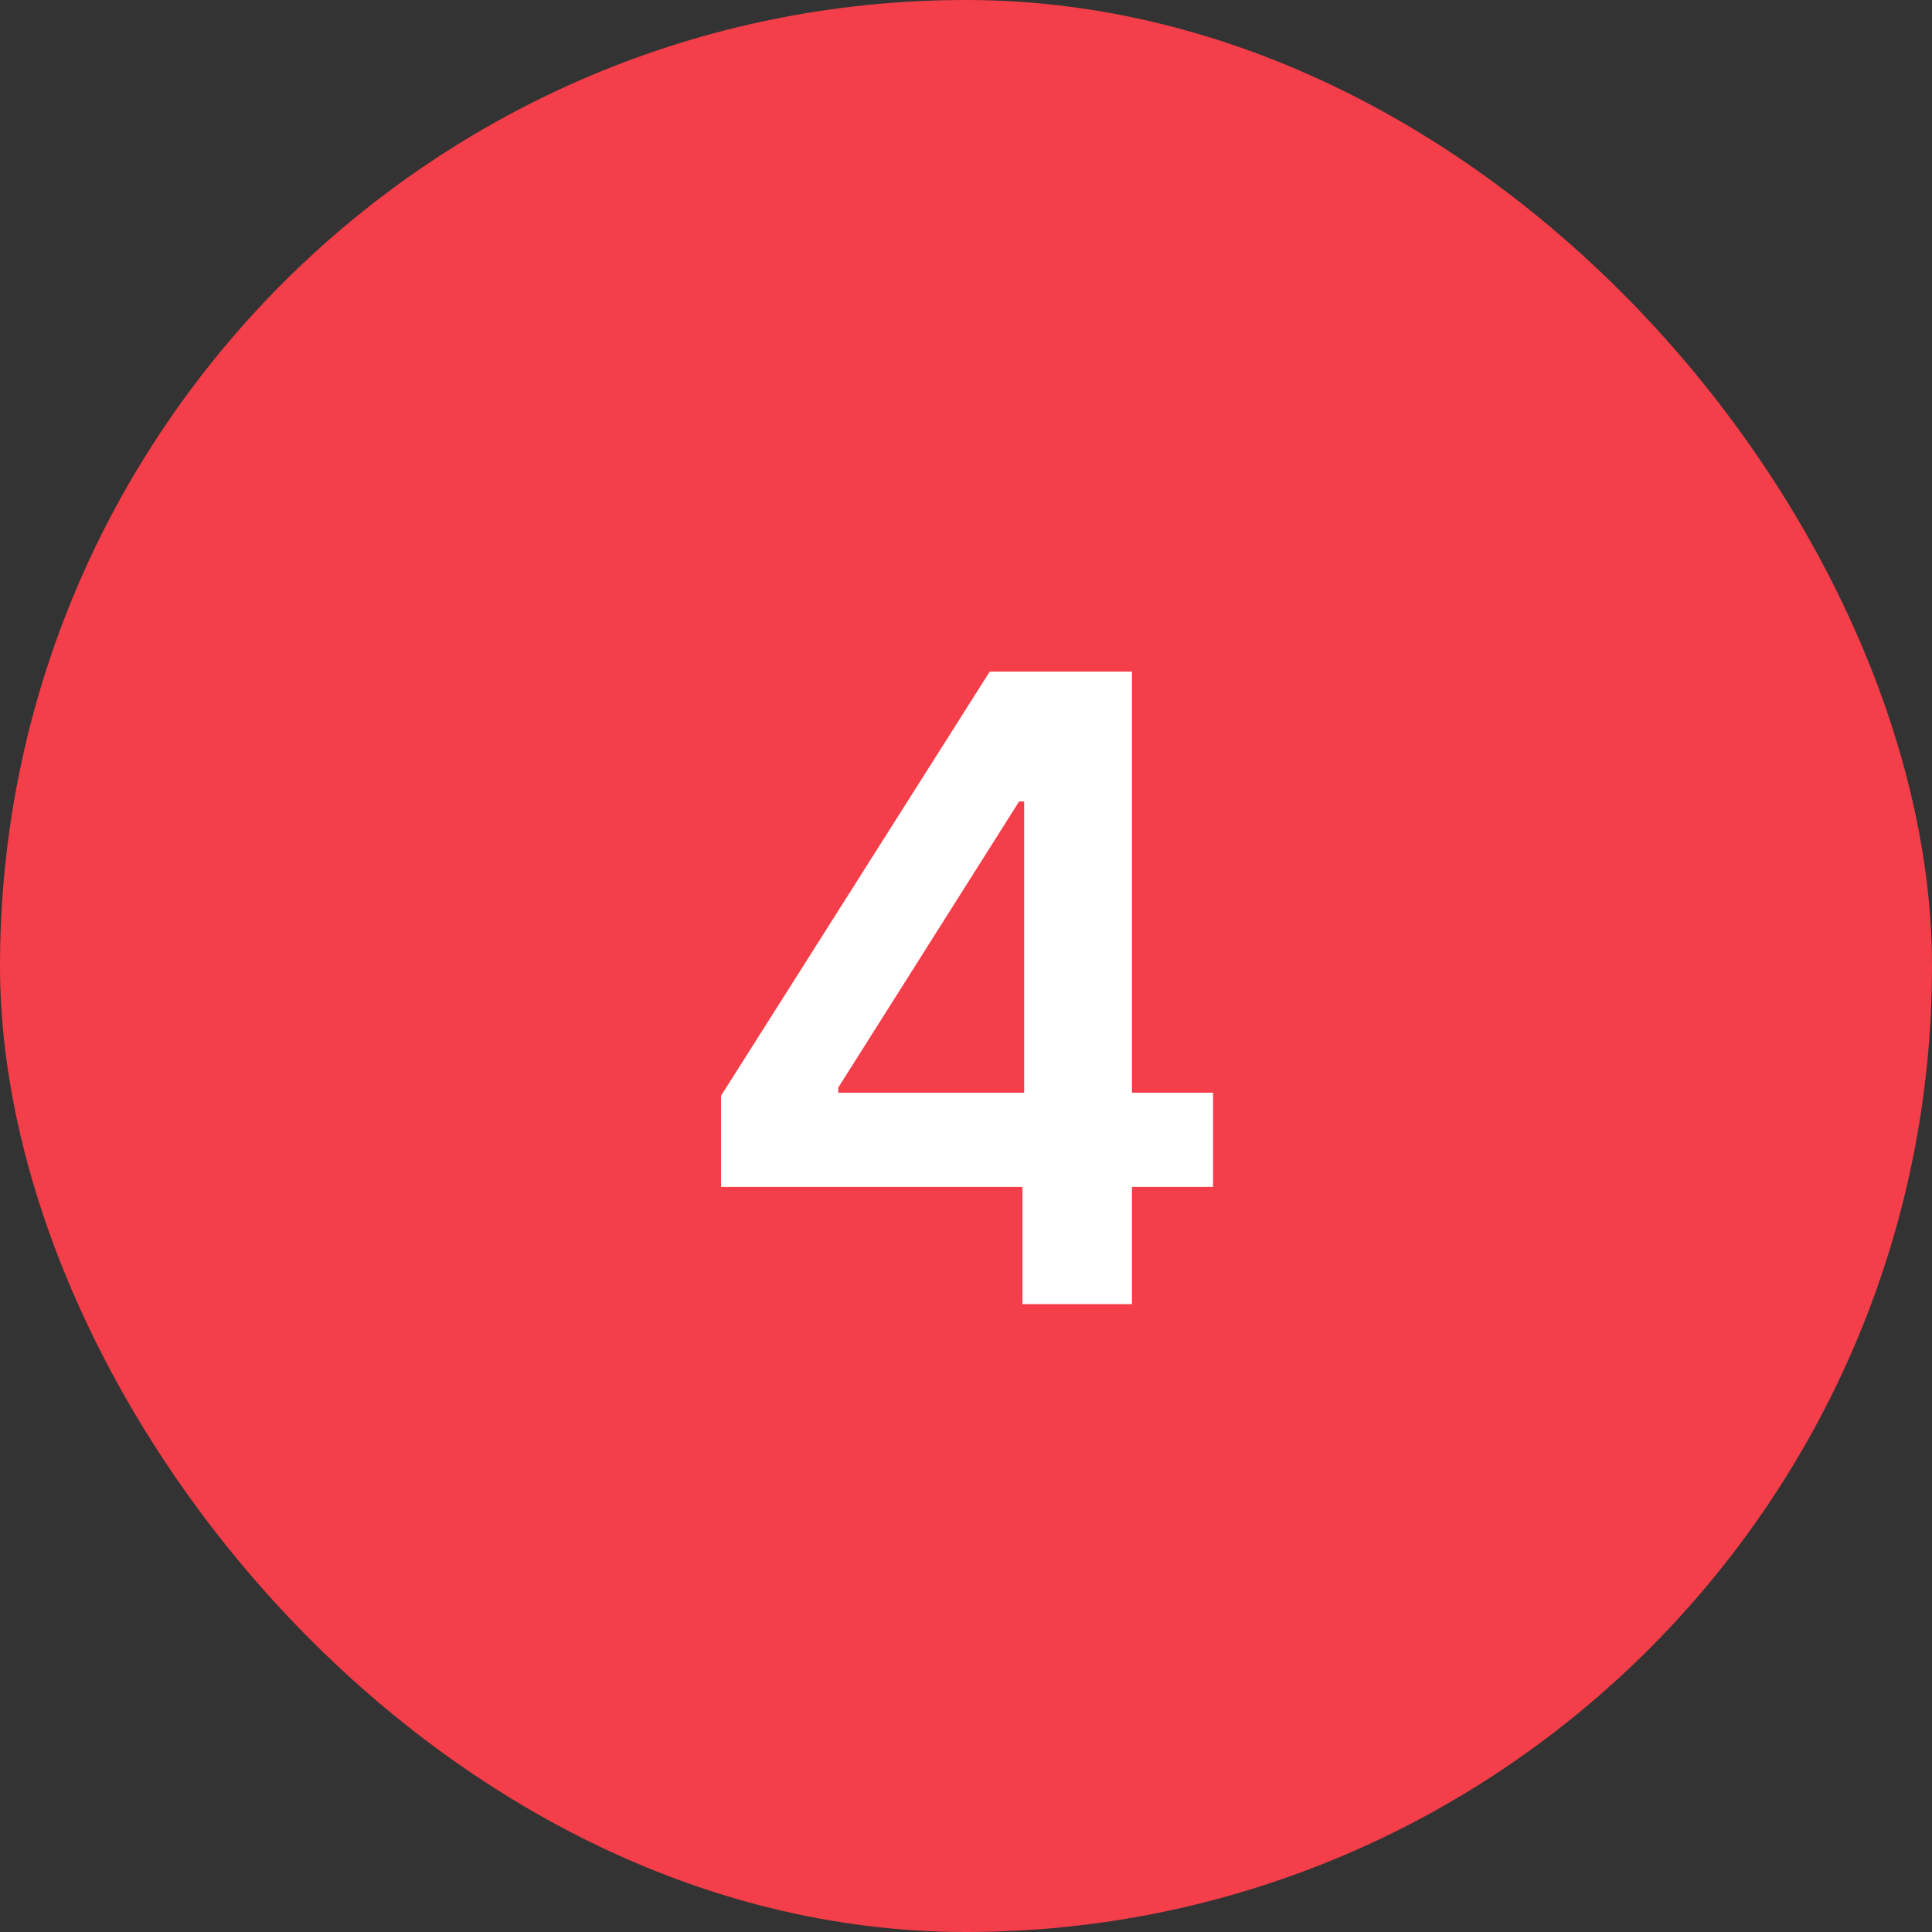 <?xml version="1.0" encoding="UTF-8"?> <svg xmlns="http://www.w3.org/2000/svg" width="40" height="40" viewBox="0 0 40 40" fill="none"><rect x="0" y="0" width="40" height="40" fill="#333333" stroke="none"/> <rect width="40" height="40" rx="20" fill="#F43E49"></rect> <path d="M14.929 24.574V22.685L20.492 13.904H22.057V16.594H21.099L17.355 22.518V22.623H25.115V24.574H14.929ZM21.169 27V24.003L21.204 23.15V13.904H23.436V27H21.169Z" fill="white"></path> </svg> 
